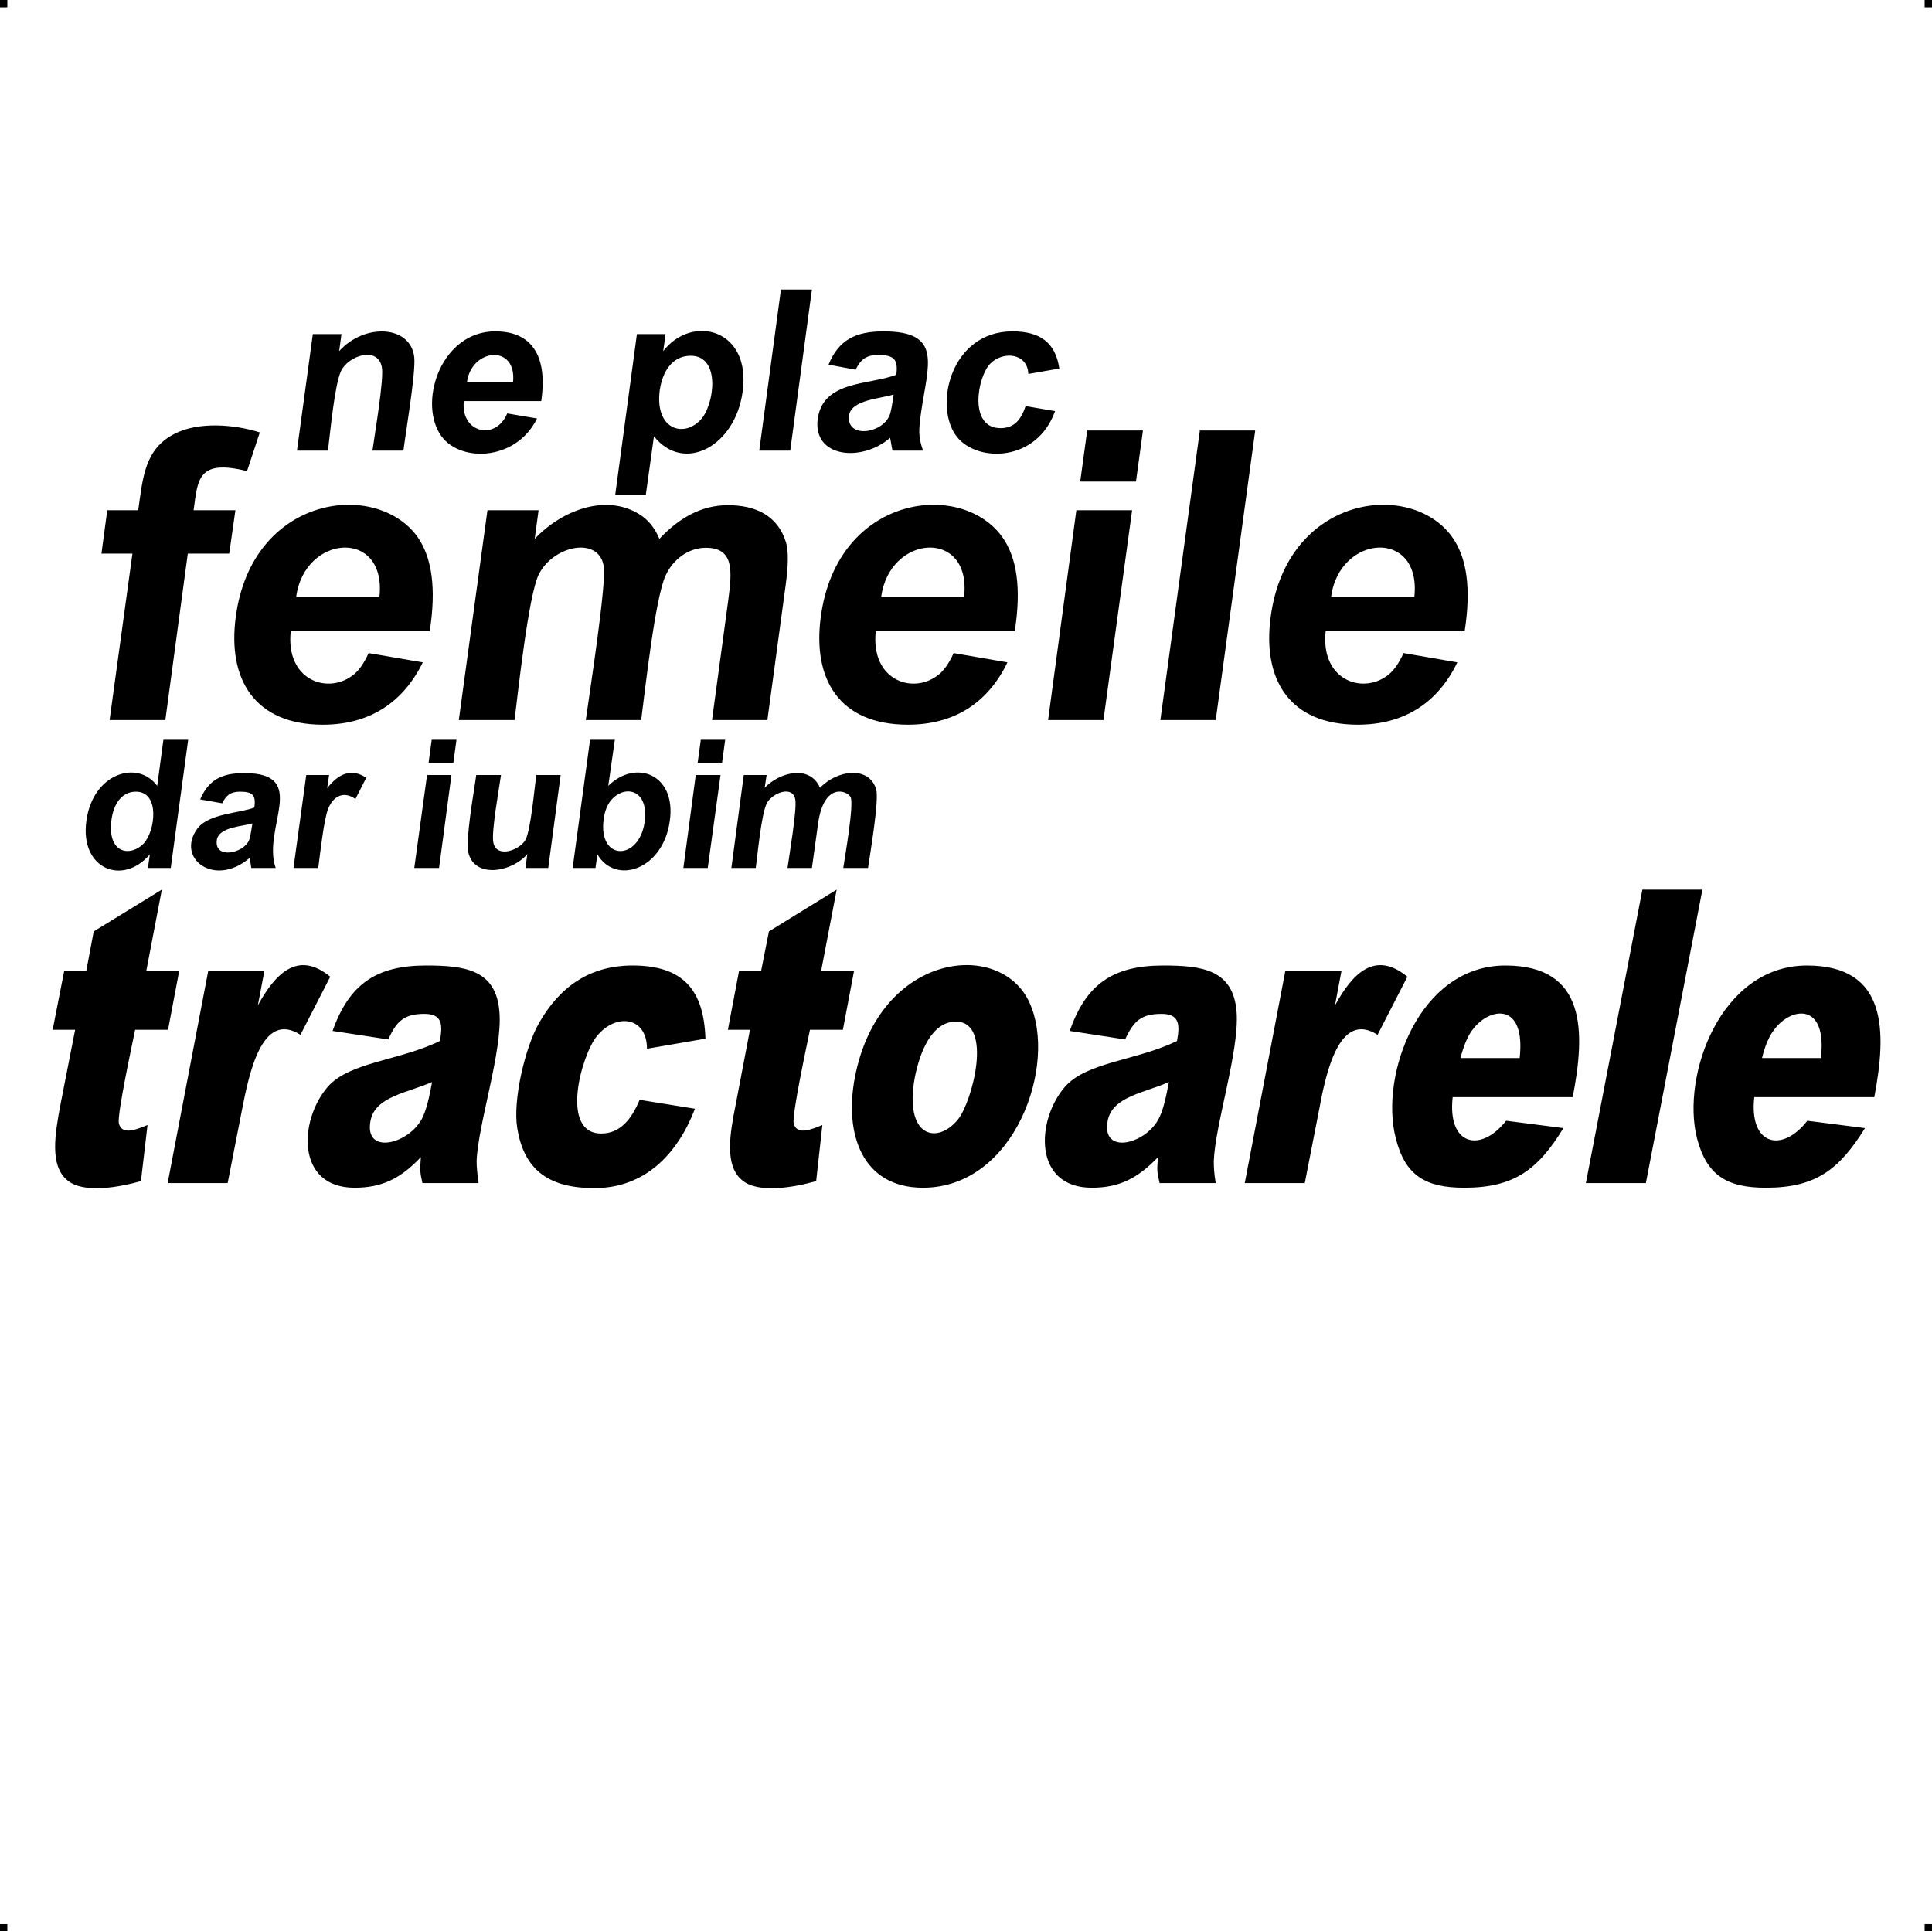 <?xml version="1.0" encoding="UTF-8"?> <!-- Creator: CorelDRAW X7 --> <?xml-stylesheet href="ne-plac-femeile-dar-iubim-tractoarele.css" type="text/css"?> <svg xmlns="http://www.w3.org/2000/svg" xmlns:xlink="http://www.w3.org/1999/xlink" xml:space="preserve" width="4.994in" height="4.993in" version="1.1" style="shape-rendering:geometricPrecision; text-rendering:geometricPrecision; image-rendering:optimizeQuality; fill-rule:evenodd; clip-rule:evenodd" viewBox="0 0 4990 4989"> <g id="Layer_x0020_1">  <g id="_685952960"> <rect class="fil0" width="18.958" height="19.065"></rect> <rect class="fil0" x="4971" width="18.958" height="19.065"></rect> <rect class="fil0" y="4970" width="18.958" height="19.065"></rect> <rect class="fil0" x="4971" y="4970" width="18.958" height="19.065"></rect> </g> <path class="fil1" d="M1133 517c3,3 3,3 0,0z"></path> <path class="fil2" d="M1042 1164l-80 0c5,-38 31,-188 24,-217 -12,-54 -87,-27 -105,11 -17,36 -28,160 -34,206l-80 0 41 -301 74 0 -6 44c66,-73 185,-67 194,16 4,41 -22,193 -28,241zm3799 1670l-310 0c-14,125 72,145 137,61l149 19c-67,108 -128,154 -256,154 -101,0 -153,-32 -178,-128 -41,-162 61,-446 284,-446 209,0 206,171 174,340zm-138 -101c17,-145 -77,-132 -120,-74 -13,16 -24,41 -32,74l152 0zm-461 -435l155 0 -146 758 -155 0 146 -758zm-180 536l-310 0c-14,125 72,145 138,61l148 19c-66,108 -128,154 -256,154 -101,0 -153,-32 -177,-128 -42,-162 60,-446 283,-446 210,0 207,171 174,340zm-137 -101c16,-145 -77,-132 -121,-74 -13,16 -23,41 -32,74l153 0zm-605 -226l145 0 -17 90c45,-82 103,-143 187,-74l-77 150c-100,-64 -134,101 -152,199l-36 184 -155 0 105 -549zm-414 178l-143 -22c42,-121 112,-169 241,-169 100,0 182,10 190,121 7,101 -56,291 -59,385 0,15 1,33 5,56l-145 0c-7,-31 -7,-34 -4,-67 -52,54 -99,79 -171,79 -152,0 -144,-174 -70,-260 56,-65 185,-68 290,-119 8,-43 6,-70 -40,-70 -52,0 -72,18 -94,66zm113 110c-62,28 -146,37 -158,100 -17,88 94,62 130,-2 14,-24 22,-66 28,-98zm-811 -12c62,-323 376,-359 451,-193 73,159 -37,478 -275,478 -158,0 -204,-140 -176,-285zm155 -1c-29,155 57,176 111,110 37,-45 92,-253 -5,-253 -63,0 -93,79 -106,143zm-202 -484l-40 209 85 0 -29 153 -85 0c-7,35 -47,219 -42,242 8,32 47,15 74,4l-16 145c-57,16 -151,33 -192,-3 -45,-38 -31,-119 -16,-194l37 -194 -57 0 29 -153 57 0 20 -101 175 -108zm-509 543l143 23c-45,117 -129,205 -260,205 -112,0 -181,-42 -199,-155 -12,-71 20,-208 56,-271 54,-95 132,-149 242,-149 131,0 184,64 188,189l-151 26c0,-83 -80,-93 -129,-33 -40,48 -97,252 11,252 50,0 79,-39 99,-87zm-649 -156l-144 -22c43,-121 113,-169 241,-169 100,0 182,10 190,121 8,101 -56,291 -59,385 0,15 2,33 5,56l-145 0c-7,-31 -6,-34 -4,-67 -51,54 -99,79 -171,79 -152,0 -144,-174 -70,-260 56,-65 186,-68 290,-119 8,-43 6,-70 -40,-70 -51,0 -72,18 -93,66zm113 110c-63,28 -147,37 -159,100 -17,88 94,62 131,-2 14,-24 22,-66 28,-98zm-578 -288l145 0 -17 90c45,-82 103,-143 187,-74l-77 150c-100,-64 -133,101 -152,199l-36 184 -155 0 105 -549zm-120 -209l-40 209 85 0 -29 153 -85 0c-7,35 -47,219 -42,242 8,32 47,15 74,4l-17 145c-57,16 -150,33 -191,-3 -45,-38 -31,-119 -17,-194l38 -194 -58 0 30 -153 57 0 19 -101 176 -108zm1503 -296l59 0 -5 33c39,-41 117,-60 143,0 45,-47 127,-57 145,4 8,28 -16,168 -21,203l-64 0c4,-27 28,-164 19,-183 -9,-17 -69,-39 -84,68l-16 115 -63 0c4,-30 25,-153 20,-177 -7,-38 -61,-16 -74,11 -14,30 -23,129 -28,166l-63 0 32 -240zm-119 -32l8 -59 63 0 -8 59 -63 0zm-37 272l32 -240 64 0 -33 240 -63 0zm-286 0l45 -331 64 0 -17 119c71,-70 176,-30 159,90 -17,127 -140,167 -187,87l-5 35 -59 0zm80 -125c-14,108 92,107 106,6 11,-82 -48,-96 -83,-60 -12,12 -20,30 -23,54zm-202 125l5 -36c-36,44 -131,65 -151,1 -11,-33 14,-165 19,-205l64 0c-5,35 -25,146 -20,173 7,44 70,21 84,-7 13,-28 22,-127 27,-166l63 0 -32 240 -59 0zm-250 -272l8 -59 64 0 -8 59 -64 0zm-37 272l33 -240 63 0 -32 240 -64 0zm-248 0l-64 0 33 -240 59 0 -5 34c28,-36 61,-53 101,-27l-28 55c-29,-21 -56,-9 -70,24 -11,26 -21,114 -26,154zm-248 -167l-57 -10c22,-51 56,-68 114,-68 170,0 45,142 81,245l-63 0 -4 -26c-91,78 -192,1 -135,-76 30,-39 108,-39 147,-54 4,-31 -3,-41 -37,-41 -24,0 -36,9 -46,30zm78 52c-26,8 -87,9 -92,43 -7,50 68,35 83,1 3,-6 7,-31 9,-44zm-211 115l-59 0 5 -35c-70,82 -181,38 -164,-86 16,-123 132,-160 183,-91l16 -119 64 0 -45 331zm-153 -125c-12,89 49,97 83,62 30,-32 43,-134 -20,-134 -38,0 -58,34 -63,72zm3337 -430l139 24c-51,106 -139,161 -257,161 -177,0 -247,-117 -225,-279 42,-313 359,-354 467,-208 40,54 51,135 34,245l-359 0c-14,125 92,164 158,116 17,-12 31,-32 43,-59zm28 -145c19,-178 -194,-162 -215,0l215 0zm-656 318l102 -748 143 0 -102 748 -143 0zm-207 -616l18 -132 144 0 -18 132 -144 0zm-83 616l73 -542 144 0 -74 542 -143 0zm-244 -173l139 24c-51,106 -139,161 -257,161 -177,0 -247,-117 -225,-279 42,-313 359,-354 467,-208 40,54 51,135 34,245l-359 0c-14,125 92,164 158,116 17,-12 31,-32 43,-59zm27 -145c20,-178 -193,-162 -214,0l214 0zm-1231 -224l132 0 -10 74c71,-75 183,-116 268,-65 24,14 42,36 54,65 50,-53 107,-87 177,-87 72,0 129,27 150,96 7,23 6,60 -1,112l-47 347 -143 0 42 -310c10,-76 15,-135 -58,-135 -45,0 -85,30 -104,72 -27,58 -53,297 -63,373l-143 0c8,-60 55,-358 46,-399 -14,-77 -132,-51 -168,24 -26,54 -53,302 -62,375l-144 0 74 -542zm-307 369l140 24c-52,106 -140,161 -258,161 -176,0 -247,-117 -225,-279 42,-313 360,-354 468,-208 39,54 50,135 33,245l-359 0c-14,125 92,164 158,116 17,-12 31,-32 43,-59zm28 -145c19,-178 -194,-162 -215,0l215 0zm-703 -224l80 0c12,-86 17,-159 95,-198 61,-31 153,-24 219,-3l-33 100c-128,-32 -127,22 -138,101l108 0 -16 112 -107 0 -58 430 -144 0 59 -430 -80 0 15 -112zm2459 -366l-80 14c-2,-54 -65,-60 -98,-27 -34,34 -57,167 26,167 36,0 53,-22 65,-57l76 13c-47,132 -200,133 -253,67 -62,-77 -18,-273 143,-273 70,0 111,28 121,96zm-526 3l-70 -13c26,-64 70,-86 142,-86 153,0 115,85 97,209 -6,46 -8,61 5,99l-79 0 -6 -33c-74,64 -200,51 -187,-49 14,-100 134,-87 203,-114 5,-39 -5,-51 -47,-51 -30,0 -45,11 -58,38zm98 64c-32,11 -109,13 -115,54 -8,60 84,48 104,1 4,-7 9,-38 11,-55zm-347 145l56 -416 80 0 -56 416 -80 0zm-316 -301l74 0 -6 44c74,-96 228,-58 205,105 -19,141 -152,212 -229,115l-21 151 -79 0 56 -415zm59 145c-13,100 60,124 105,77 36,-37 54,-166 -25,-166 -48,0 -73,41 -80,89zm-394 60l77 13c-55,113 -207,115 -252,38 -53,-88 7,-263 144,-263 105,0 134,77 119,180l-200 0c-9,82 82,104 112,32zm15 -80c11,-100 -108,-89 -119,0l119 0z"></path> </g> </svg> 